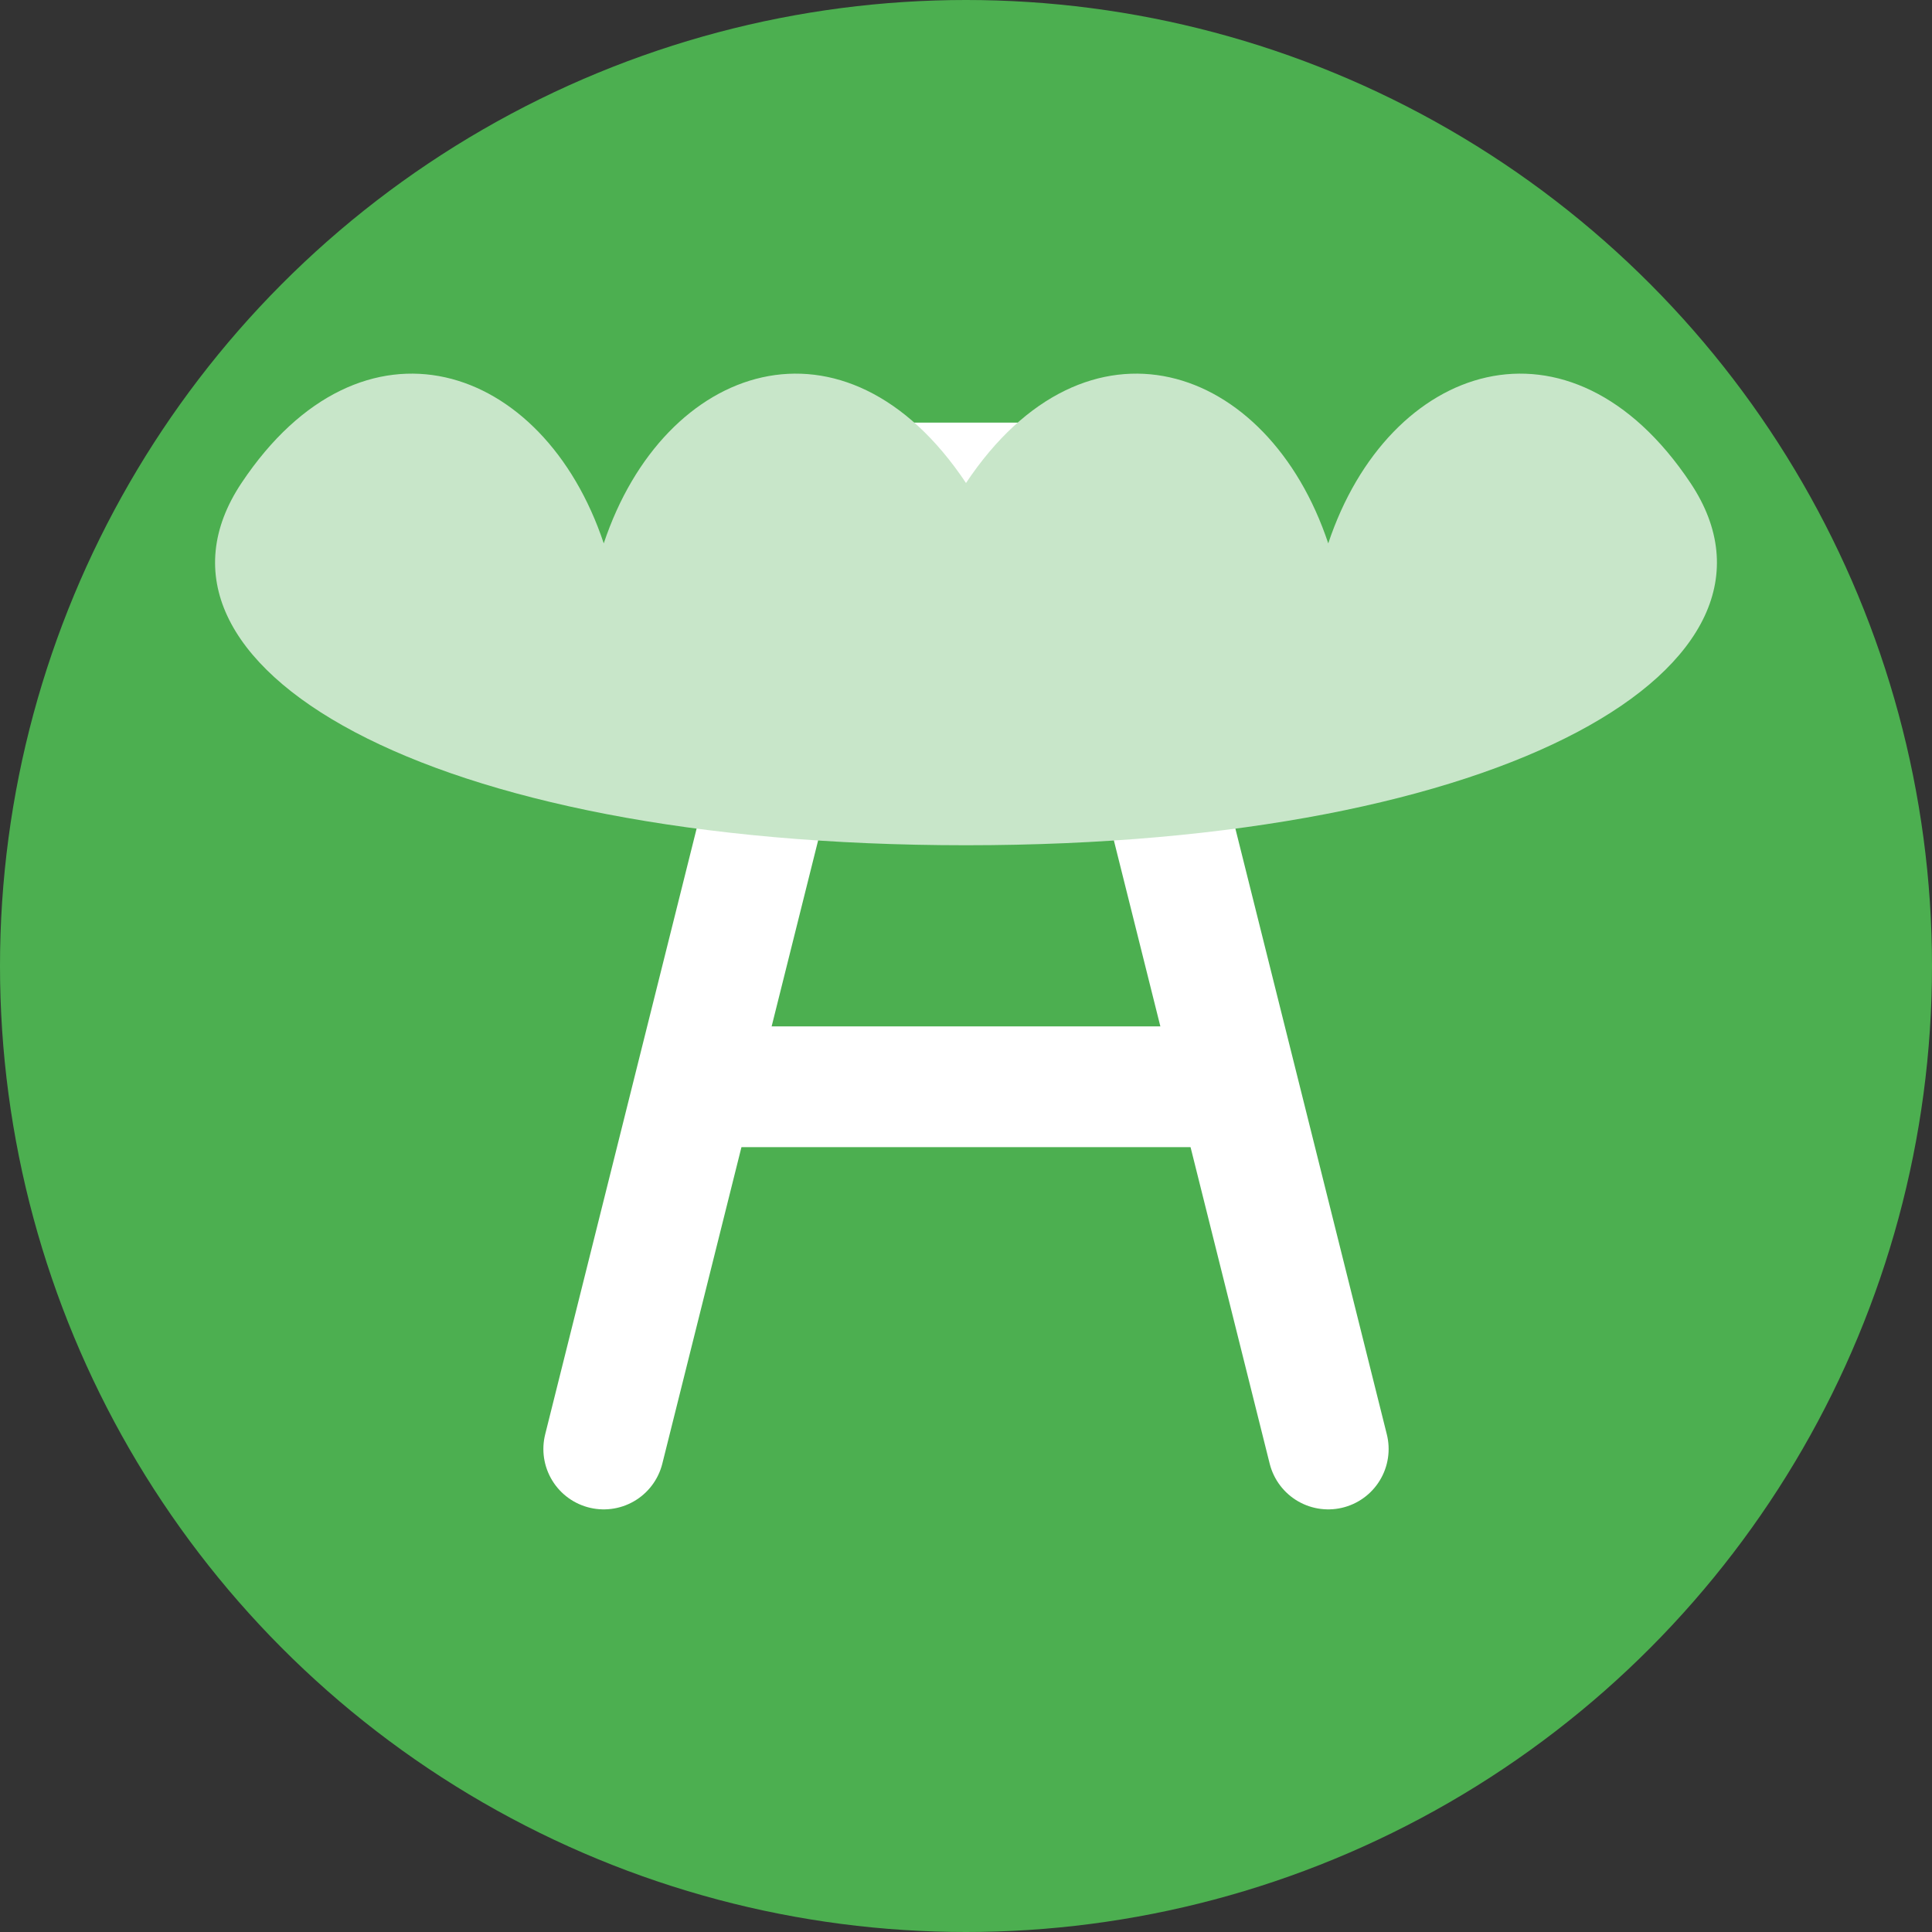 <svg xmlns="http://www.w3.org/2000/svg" viewBox="0 0 32 32">
  <rect x="0" y="0" width="32" height="32" fill="#333333" stroke="none"/>
  <!-- Background -->
  <circle cx="16" cy="16" r="16" fill="#4CAF50"/>
  
  <!-- Stylized A for ApperCopri -->
  <path d="M10,24 L14,8 L18,8 L22,24" stroke="#FFFFFF" stroke-width="2" fill="none" stroke-linecap="round" stroke-linejoin="round"/>
  
  <!-- Connecting line for the A -->
  <line x1="12" y1="18" x2="20" y2="18" stroke="#FFFFFF" stroke-width="2" stroke-linecap="round"/>
  
  <!-- Leaf design at the top -->
  <path d="M16,8 C18,5 21,6 22,9 C23,6 26,5 28,8 C30,11 25,14 16,14 C7,14 2,11 4,8 C6,5 9,6 10,9 C11,6 14,5 16,8 Z" fill="#C8E6C9"/>
</svg>
